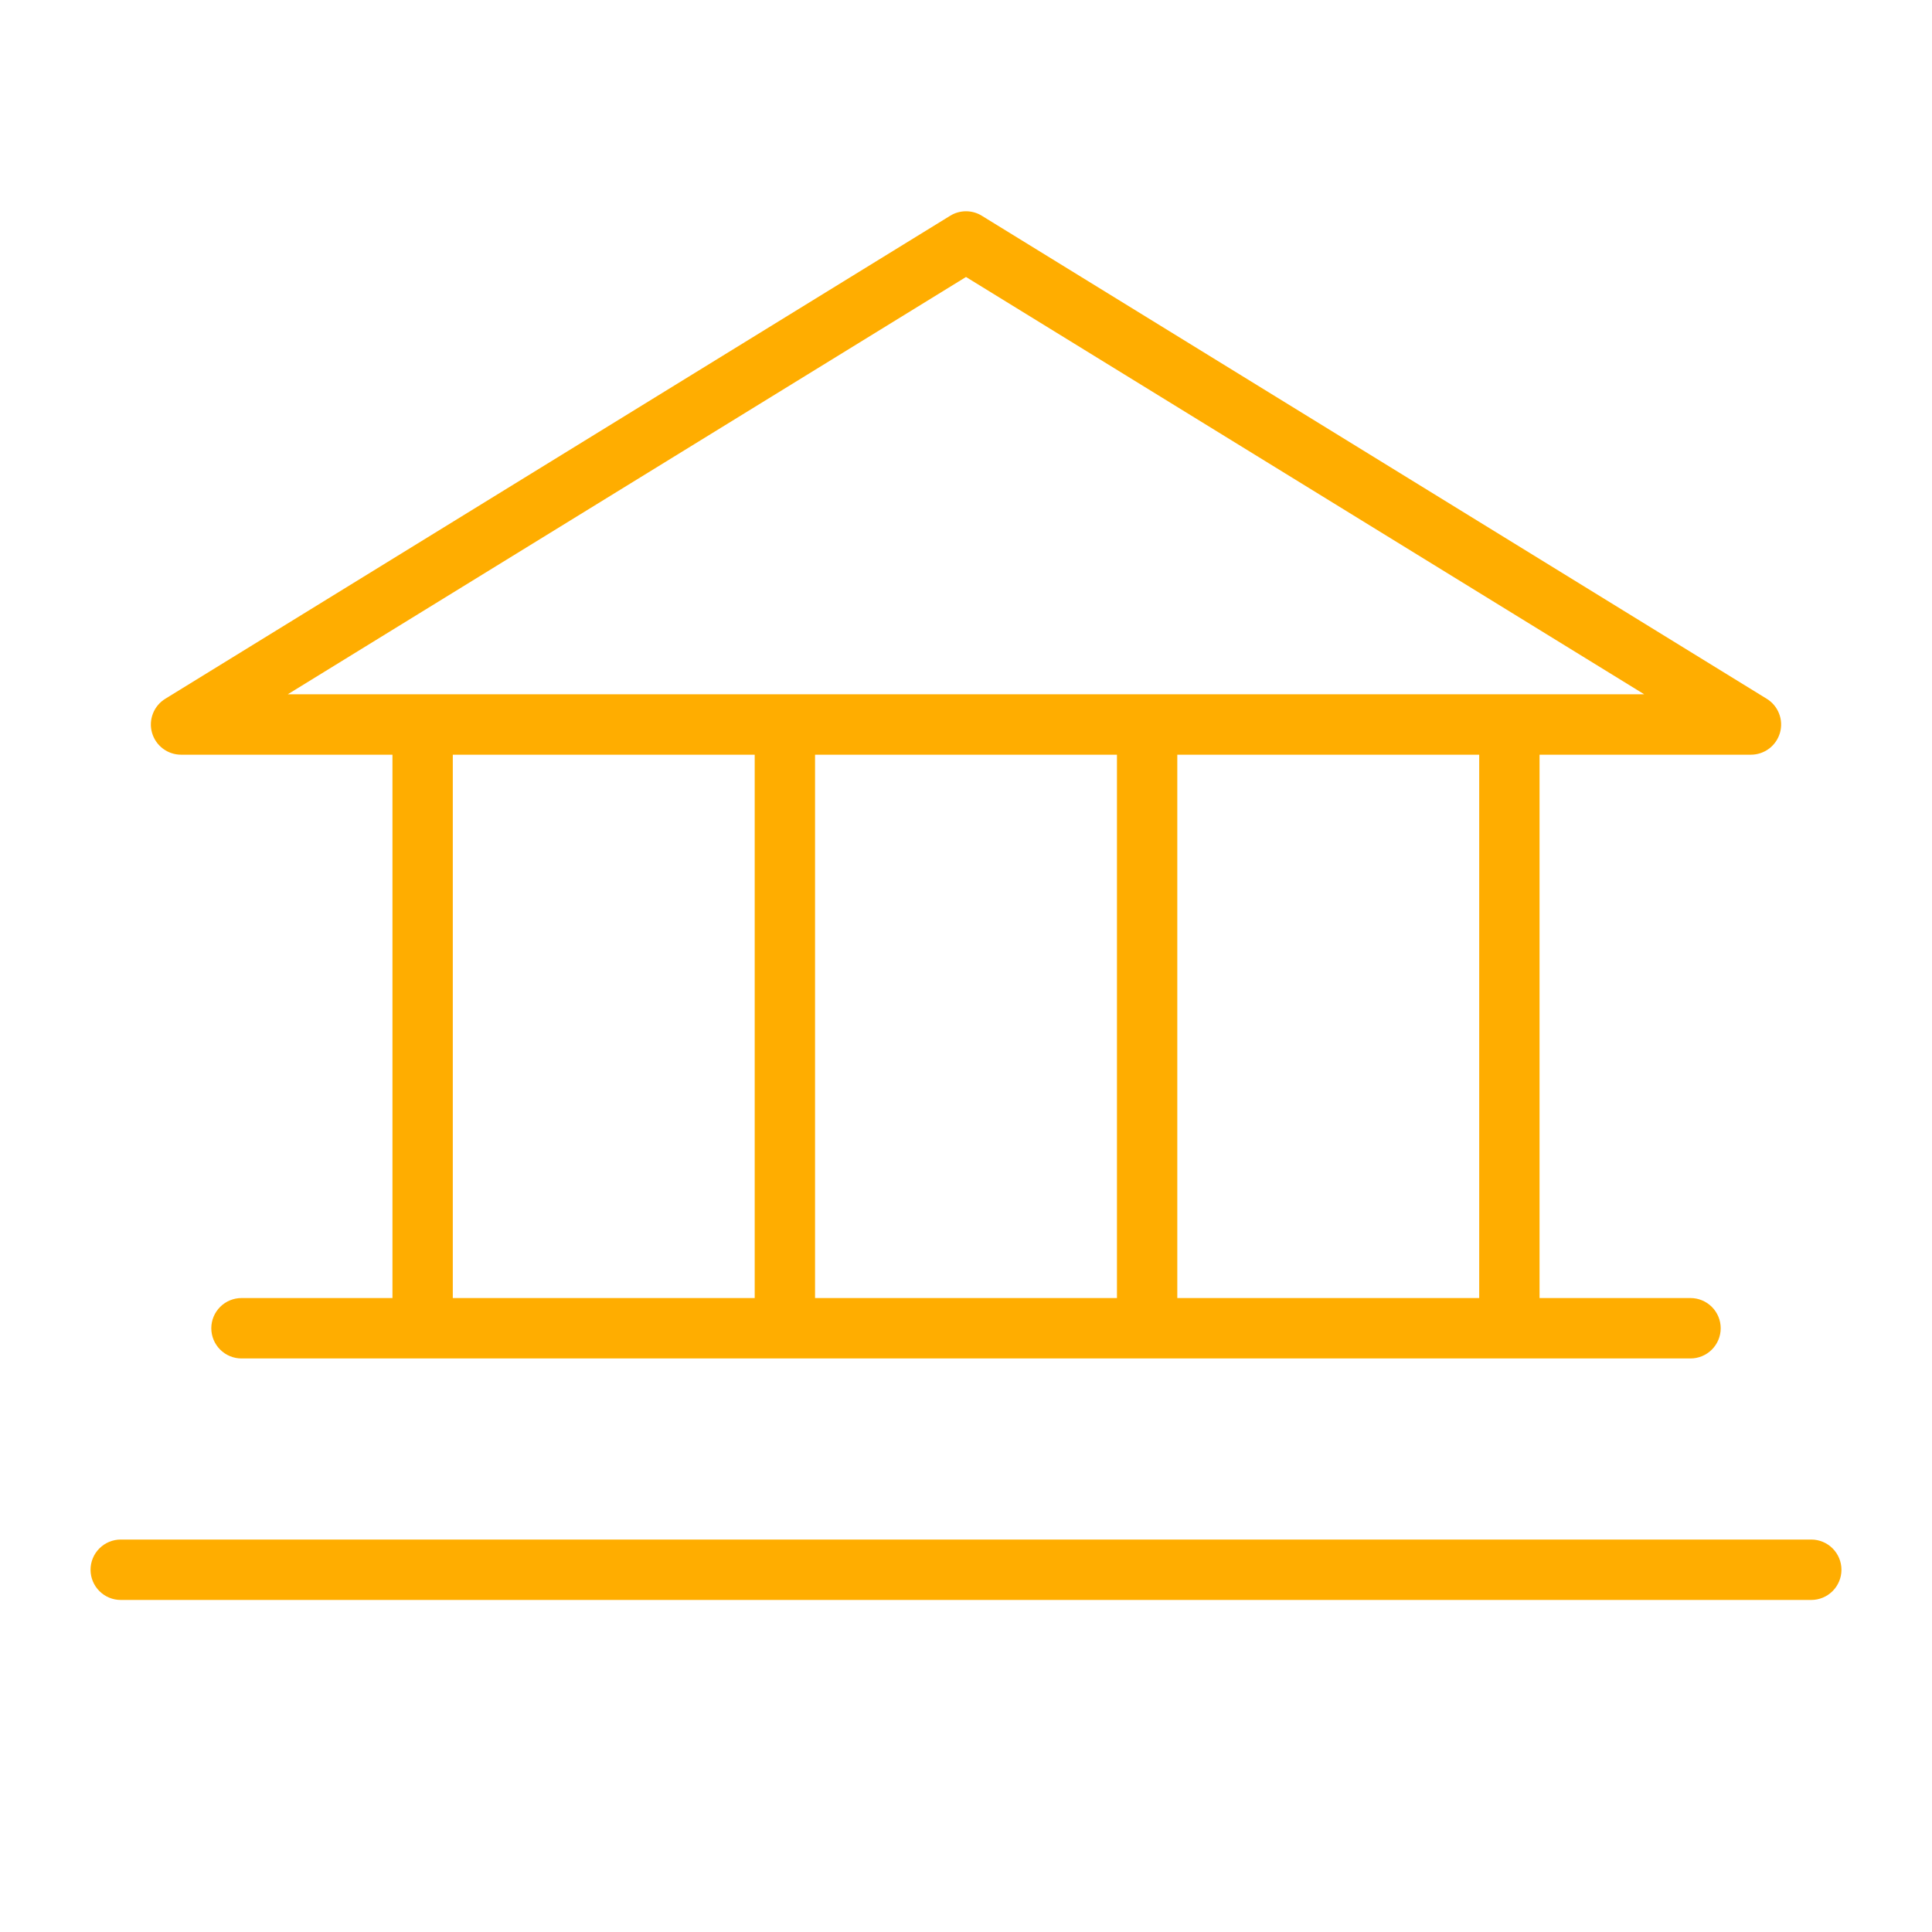 <svg xmlns="http://www.w3.org/2000/svg" width="60" height="60" viewBox="0 0 60 60" fill="none"><path d="M5.625 23.438H12.188V40.312H7.5C7.251 40.312 7.013 40.411 6.837 40.587C6.661 40.763 6.562 41.001 6.562 41.25C6.562 41.499 6.661 41.737 6.837 41.913C7.013 42.089 7.251 42.188 7.5 42.188H52.5C52.749 42.188 52.987 42.089 53.163 41.913C53.339 41.737 53.438 41.499 53.438 41.25C53.438 41.001 53.339 40.763 53.163 40.587C52.987 40.411 52.749 40.312 52.5 40.312H47.812V23.438H54.375C54.579 23.438 54.778 23.372 54.942 23.248C55.105 23.125 55.223 22.952 55.279 22.756C55.335 22.559 55.325 22.349 55.25 22.159C55.176 21.968 55.041 21.808 54.867 21.701L30.492 6.701C30.344 6.609 30.174 6.561 30 6.561C29.826 6.561 29.656 6.609 29.508 6.701L5.133 21.701C4.959 21.808 4.824 21.968 4.75 22.159C4.675 22.349 4.665 22.559 4.721 22.756C4.777 22.952 4.895 23.125 5.058 23.248C5.222 23.372 5.421 23.438 5.625 23.438ZM14.062 23.438H23.438V40.312H14.062V23.438ZM34.688 23.438V40.312H25.312V23.438H34.688ZM45.938 40.312H36.562V23.438H45.938V40.312ZM30 8.602L51.063 21.562H8.937L30 8.602ZM57.188 48.75C57.188 48.999 57.089 49.237 56.913 49.413C56.737 49.589 56.499 49.688 56.25 49.688H3.75C3.501 49.688 3.263 49.589 3.087 49.413C2.911 49.237 2.812 48.999 2.812 48.75C2.812 48.501 2.911 48.263 3.087 48.087C3.263 47.911 3.501 47.812 3.75 47.812H56.25C56.499 47.812 56.737 47.911 56.913 48.087C57.089 48.263 57.188 48.501 57.188 48.75Z" fill="#FFAD00"></path></svg>